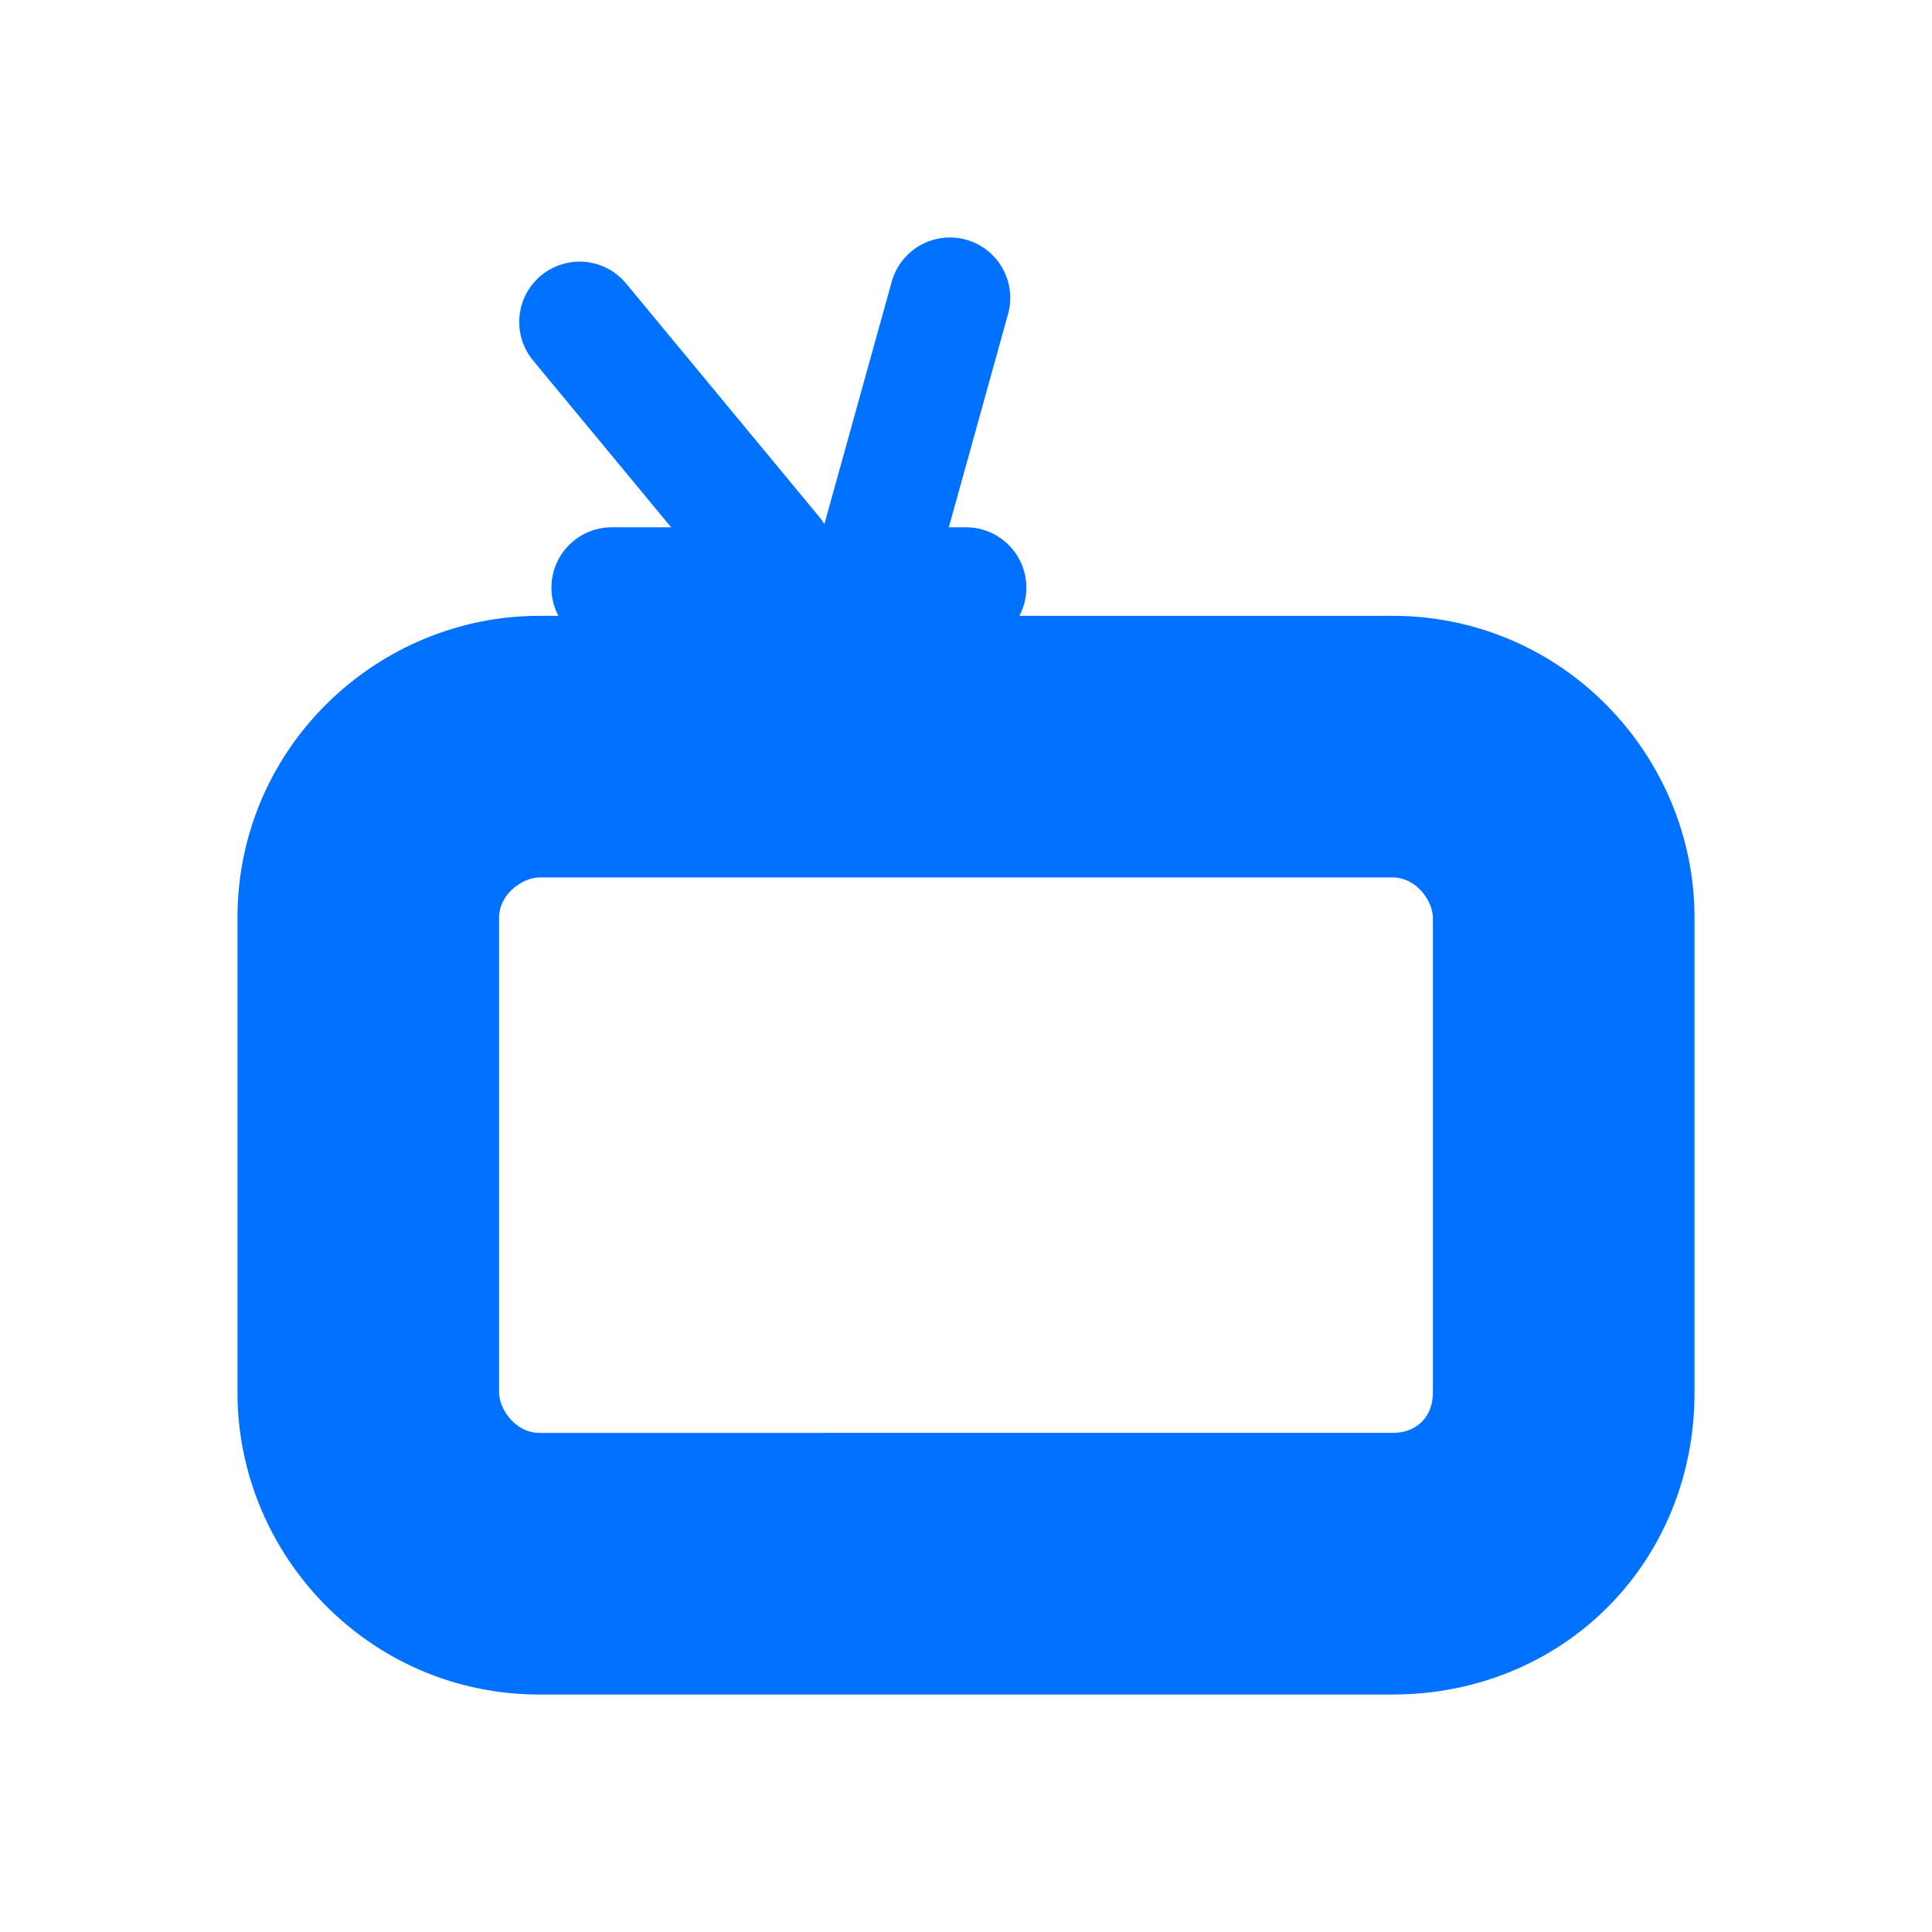 <?xml version="1.0" encoding="utf-8"?>
<!-- Generator: Adobe Illustrator 27.5.0, SVG Export Plug-In . SVG Version: 6.00 Build 0)  -->
<svg version="1.1" id="Camada_1" xmlns="http://www.w3.org/2000/svg" xmlns:xlink="http://www.w3.org/1999/xlink" x="0px" y="0px"
	 viewBox="0 0 24 24" style="enable-background:new 0 0 24 24;" xml:space="preserve">
<style type="text/css">
	.st0{fill:none;stroke:#0171FF;stroke-width:1.5;stroke-linecap:round;stroke-linejoin:round;}
	.st1{fill:#0171FF;}
</style>
<path class="st0" d="M7.2,4l2.4,2.9"/>
<path class="st0" d="M11.8,3.7l-1,3.6"/>
<path class="st0" d="M17.3,20.3H6.7c-1.7,0-3-1.4-3-3v-5.9c0-1.7,1.4-3,3-3h10.6c1.7,0,3,1.4,3,3v5.9C20.3,19,19,20.3,17.3,20.3z"/>
<line class="st0" x1="7.6" y1="7.3" x2="12" y2="7.3"/>
<g>
	<path class="st1" d="M17.3,10.9c0.3,0,0.5,0.3,0.5,0.5v5.9c0,0.3-0.2,0.5-0.5,0.5H6.7c-0.3,0-0.5-0.3-0.5-0.5v-5.9
		c0-0.3,0.3-0.5,0.5-0.5H17.3 M17.3,8.4H6.7c-1.6,0-3,1.3-3,3v5.9c0,1.6,1.3,3,3,3h10.6c1.7,0,3-1.3,3-3v-5.9
		C20.3,9.8,19,8.4,17.3,8.4L17.3,8.4z"/>
</g>
</svg>
